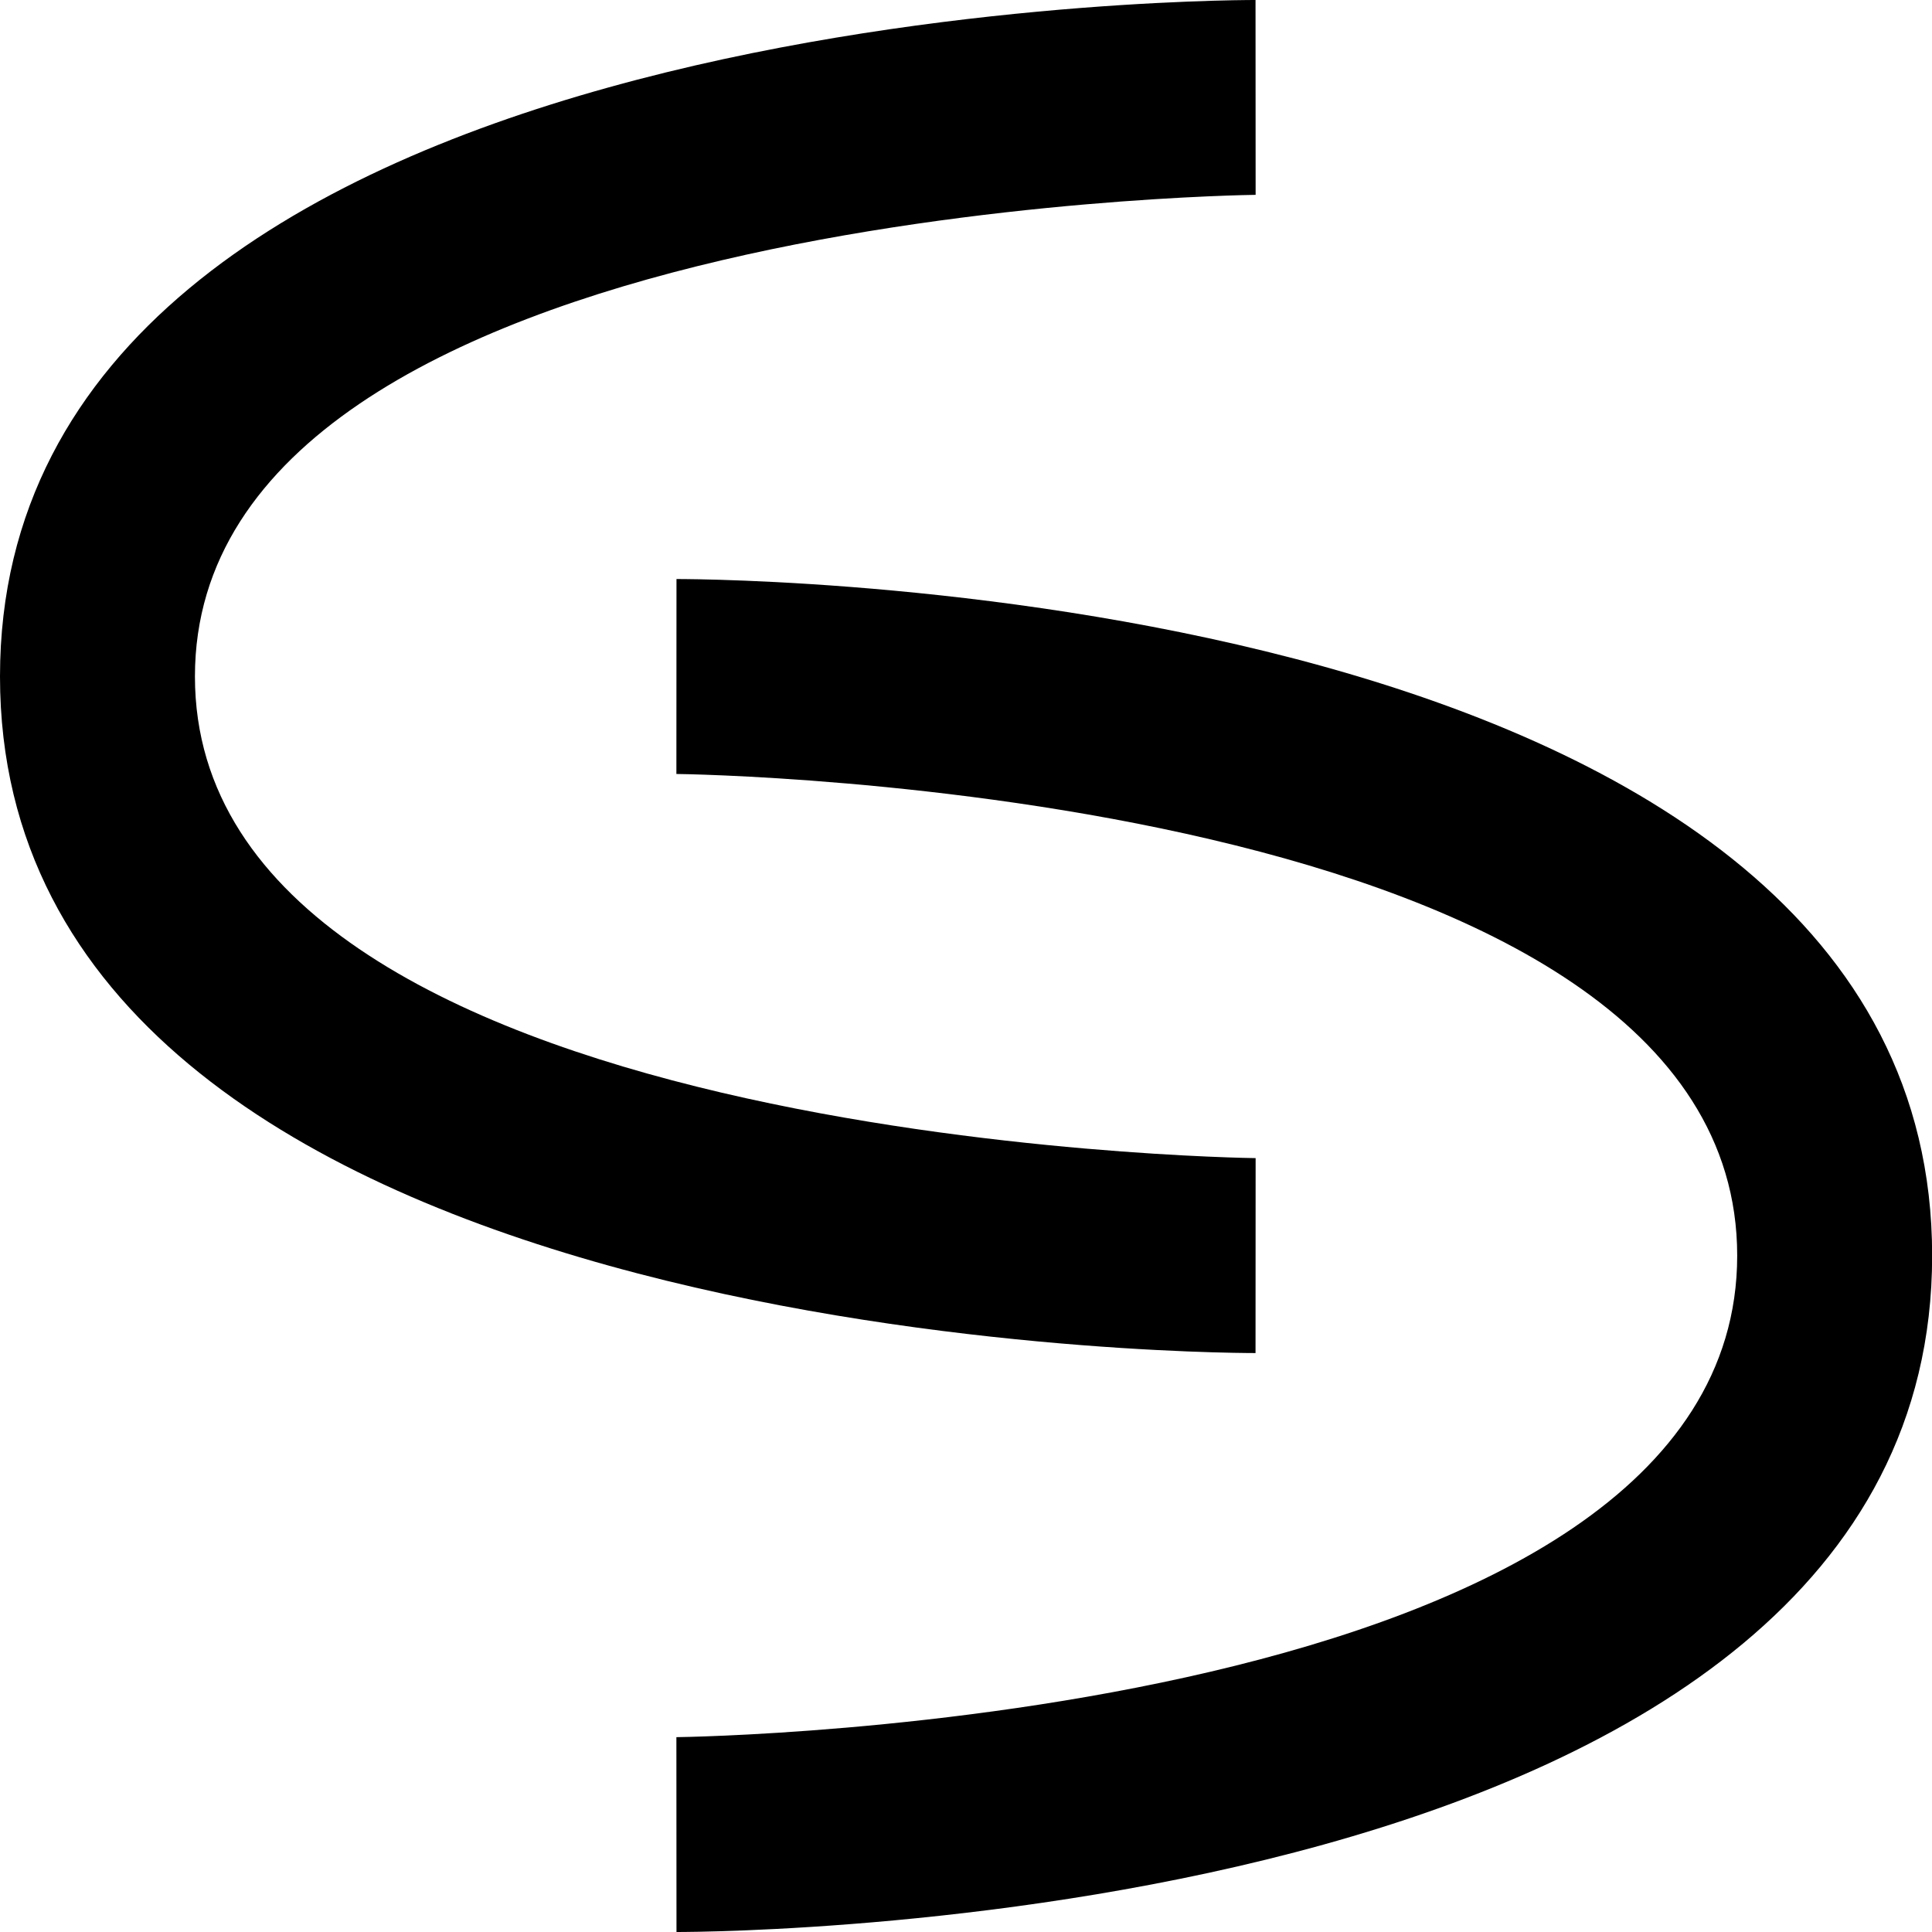 <svg width="100px" height="100px" viewBox="0 0 100 100" version="1.1" xmlns="http://www.w3.org/2000/svg">
  <g fill="#000000">
    <path d="M64.991,59.944 C64.442,59.939 10.09,59.215 10.09,35.014 C10.09,10.814 64.442,10.09 64.991,10.085 L64.986,0 C62.332,0 0,0.395 0,35.014 C0,69.633 62.332,70.034 64.986,70.034 L64.991,59.944 Z"/>
    <path d="M35.015,29.971 L35.01,40.061 C35.565,40.061 89.917,40.785 89.917,64.991 C89.917,89.186 35.565,89.91 35.01,89.915 L35.015,100 C37.67,100 100.007,99.605 100.007,64.991 C100.007,30.367 37.67,29.971 35.015,29.971"/>
  </g>
</svg>
